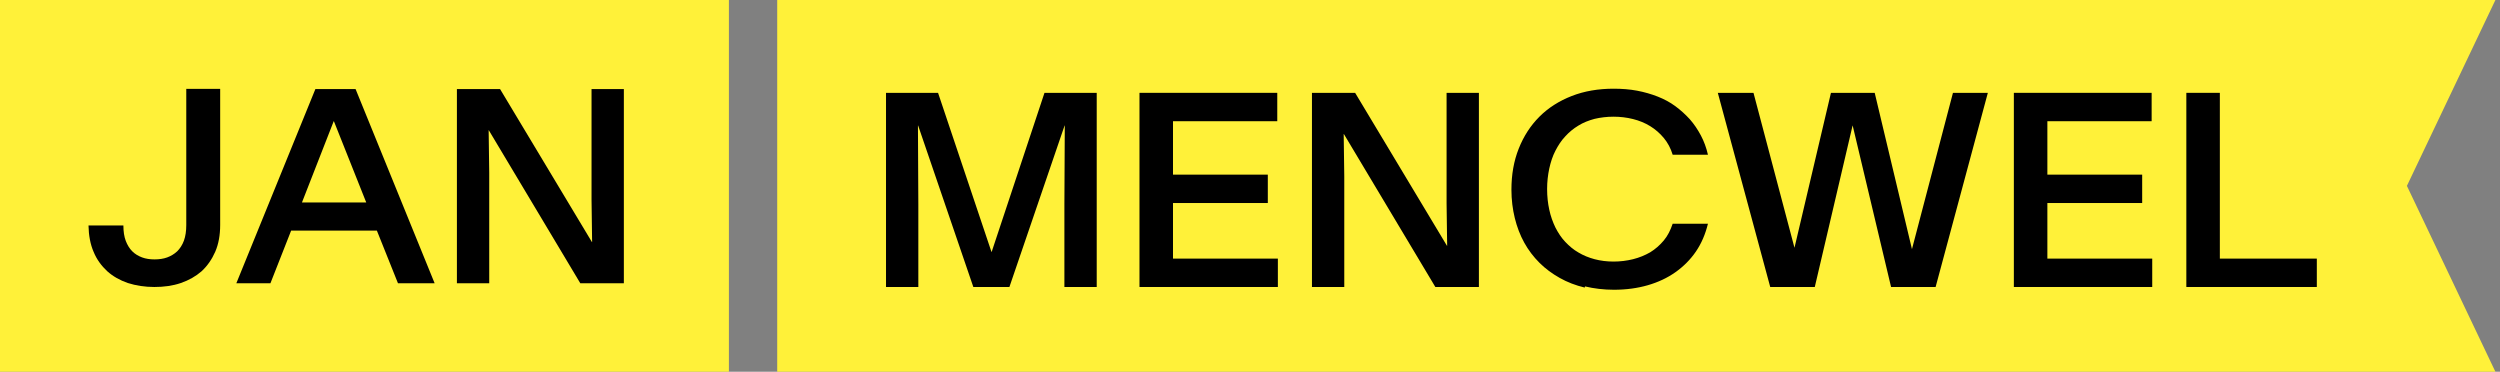 <svg width="269" height="40" viewBox="0 0 269 40" fill="none" xmlns="http://www.w3.org/2000/svg">
<rect x="0" y="0" width="269" height="40" fill="#808080" stroke="none"/>
<path d="M78.43 0H0V40H78.43V0Z" fill="#FFF139"/>
<path d="M83.628 0H268.506L258.983 20L268.506 40H83.628V0Z" fill="#FFF139"/>
<path d="M13.765 30.456C12.896 30.159 12.153 29.735 11.538 29.183C10.923 28.611 10.414 27.932 10.075 27.105C9.714 26.278 9.545 25.323 9.523 24.263H13.277C13.277 24.921 13.362 25.472 13.532 25.917C13.702 26.363 13.935 26.744 14.232 27.041C14.529 27.338 14.889 27.55 15.292 27.699C15.695 27.847 16.141 27.911 16.628 27.911C17.116 27.911 17.583 27.847 17.986 27.699C18.389 27.55 18.749 27.338 19.067 27.041C19.364 26.744 19.619 26.363 19.789 25.896C19.958 25.43 20.043 24.878 20.043 24.221V9.565H23.691V24.199C23.691 25.281 23.521 26.257 23.161 27.084C22.8 27.911 22.312 28.611 21.697 29.183C21.061 29.735 20.319 30.159 19.449 30.456C18.58 30.753 17.625 30.88 16.607 30.88C15.589 30.88 14.635 30.732 13.765 30.456Z" fill="black"/>
<path d="M33.956 9.586H38.261L46.766 30.477H42.821L40.552 24.814H31.326L29.099 30.477H25.43L33.934 9.586H33.956ZM39.406 21.782L35.928 13.043H35.907L32.492 21.782H39.406Z" fill="black"/>
<path d="M49.163 9.586H53.808L63.691 26.045H63.712L63.649 21.485V9.586H67.127V30.477H62.44L52.599 14.019H52.578L52.641 18.579V30.477H49.163V9.586Z" fill="black"/>
<path d="M95.335 9.989H100.934L106.682 27.105H106.703L112.387 9.989H118.007V30.88H114.529V21.994L114.571 13.51H114.55L108.612 30.88H104.73L98.792 13.51H98.771L98.813 21.994V30.88H95.335V9.989Z" fill="black"/>
<path d="M122.588 9.989H137.434V13.043H126.215V18.791H136.416V21.845H126.215V27.826H137.498V30.88H122.609V9.989H122.588Z" fill="black"/>
<path d="M141.166 9.989H145.811L155.694 26.448H155.715L155.652 21.888V9.989H159.13V30.88H154.443L144.602 14.422H144.581L144.644 18.982V30.88H141.166V9.989Z" fill="black"/>
<path d="M170.52 30.944C169.544 30.71 168.653 30.371 167.826 29.905C166.999 29.438 166.278 28.908 165.642 28.271C165.005 27.635 164.454 26.914 164.009 26.108C163.563 25.302 163.224 24.412 162.99 23.457C162.757 22.503 162.63 21.485 162.63 20.424C162.63 18.791 162.884 17.328 163.415 15.992C163.945 14.655 164.687 13.51 165.642 12.556C166.596 11.601 167.762 10.859 169.12 10.329C170.477 9.799 171.983 9.544 173.637 9.544C174.507 9.544 175.355 9.608 176.14 9.756C176.925 9.905 177.667 10.117 178.367 10.392C179.067 10.668 179.703 11.007 180.276 11.432C180.848 11.856 181.357 12.322 181.824 12.831C182.29 13.362 182.672 13.934 183.012 14.57C183.351 15.207 183.606 15.907 183.775 16.649H179.979C179.767 15.949 179.448 15.355 179.024 14.846C178.6 14.337 178.112 13.913 177.561 13.574C177.009 13.234 176.394 12.98 175.716 12.81C175.037 12.64 174.337 12.556 173.616 12.556C172.895 12.556 172.216 12.64 171.58 12.789C170.944 12.959 170.35 13.192 169.841 13.51C169.311 13.828 168.844 14.21 168.42 14.677C167.996 15.122 167.656 15.652 167.359 16.225C167.062 16.797 166.85 17.455 166.702 18.134C166.553 18.834 166.469 19.555 166.469 20.339C166.469 21.145 166.553 21.888 166.702 22.566C166.85 23.266 167.084 23.902 167.359 24.475C167.656 25.048 167.996 25.578 168.42 26.023C168.844 26.469 169.311 26.872 169.841 27.169C170.371 27.487 170.944 27.72 171.58 27.89C172.216 28.059 172.895 28.144 173.616 28.144C174.337 28.144 175.037 28.059 175.716 27.89C176.394 27.72 177.009 27.465 177.561 27.147C178.112 26.808 178.6 26.384 179.024 25.875C179.448 25.366 179.745 24.772 179.979 24.072H183.775C183.499 25.196 183.075 26.193 182.481 27.063C181.888 27.932 181.145 28.674 180.276 29.29C179.406 29.905 178.409 30.371 177.306 30.689C176.204 31.007 174.995 31.177 173.659 31.177C172.556 31.177 171.516 31.05 170.541 30.817L170.52 30.944Z" fill="black"/>
<path d="M184.836 9.989H188.675L193.086 26.66L197.01 9.989H201.718L205.727 26.808L210.138 9.989H213.892L208.272 30.88H203.479L199.343 13.489L195.271 30.88H190.477L184.836 9.989Z" fill="black"/>
<path d="M216.67 9.989H231.516V13.043H220.297V18.791H230.498V21.845H220.297V27.826H231.58V30.88H216.691V9.989H216.67Z" fill="black"/>
<path d="M235.229 9.989H238.855V27.826H249.29V30.88H235.25V9.989H235.229Z" fill="black"/>
</svg>
